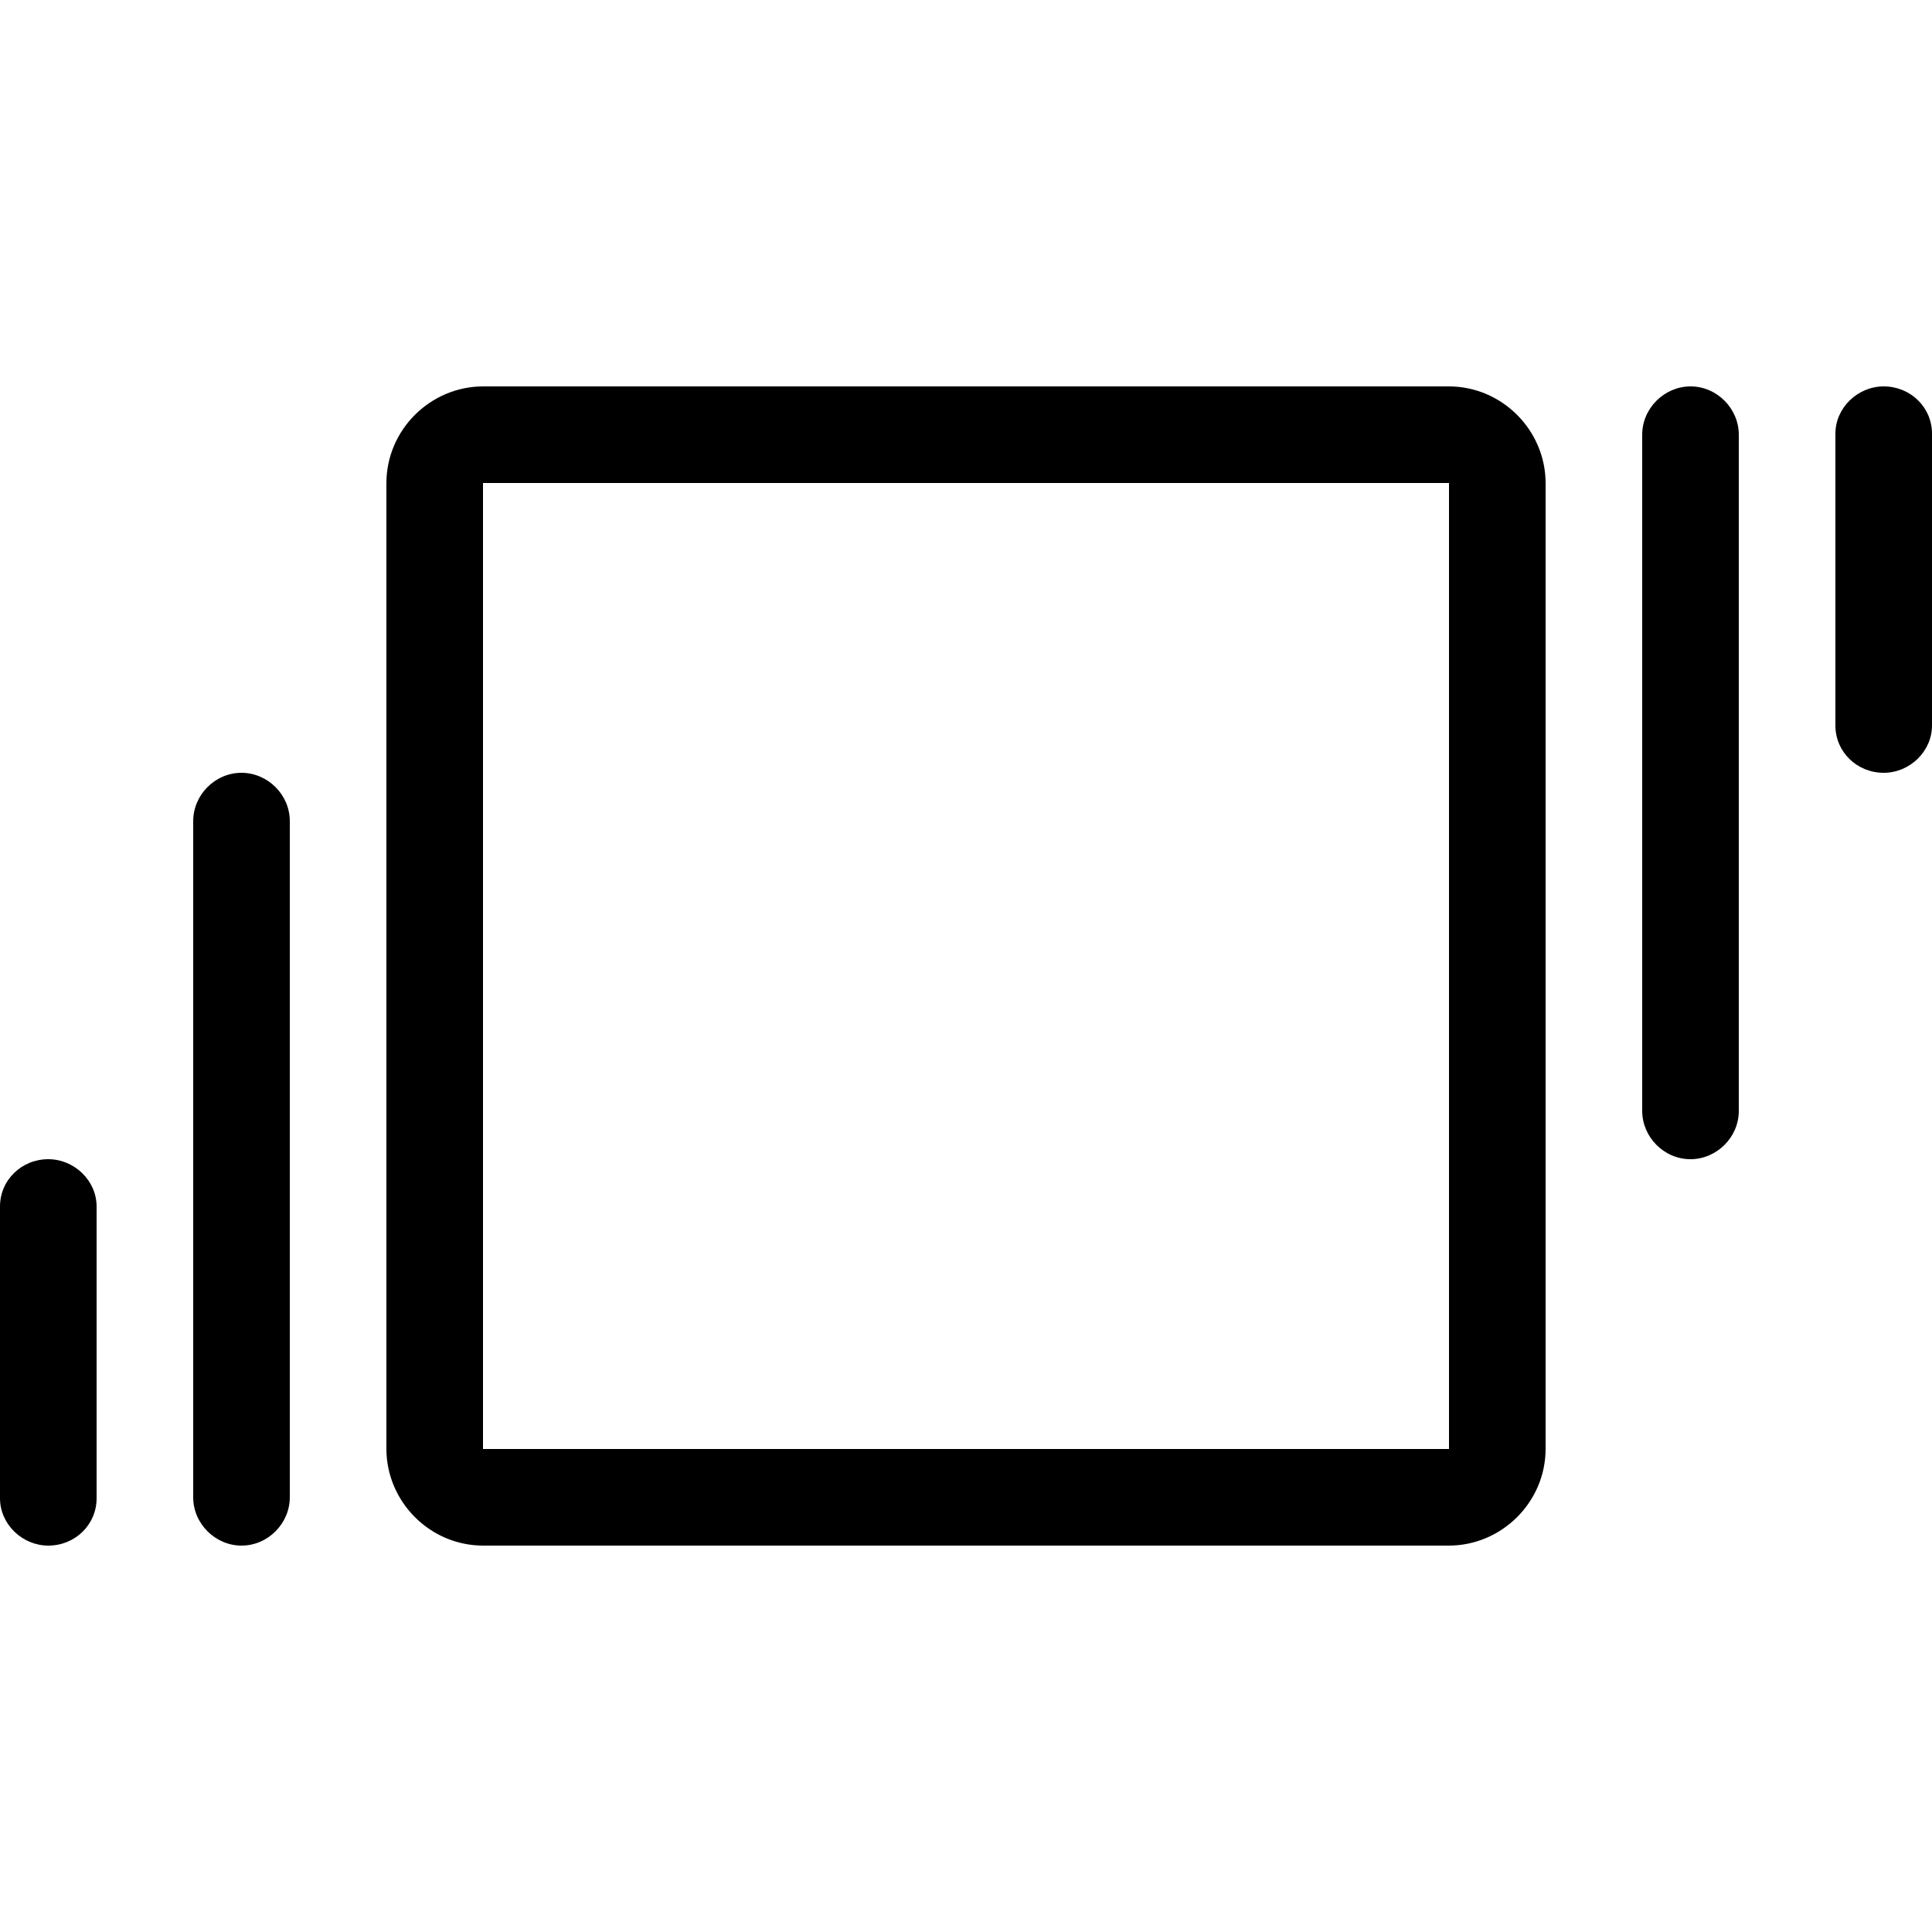 <?xml version="1.0" encoding="utf-8"?>
<svg width="800px" height="800px" viewBox="0 -4 20 20" xmlns="http://www.w3.org/2000/svg">
  <path fill="#000000" fill-rule="evenodd" d="M108,201.002 C108,200.449 108.456,200 109.002,200 L118.998,200 C119.551,200 120,200.456 120,201.002 L120,210.998 C120,211.551 119.544,212 118.998,212 L109.002,212 C108.449,212 108,211.544 108,210.998 L108,201.002 Z M109,201 L119,201 L119,211 L109,211 L109,201 Z M121,200.5 C121,200.224 121.232,200 121.5,200 C121.776,200 122,200.231 122,200.5 L122,207.5 C122,207.776 121.768,208 121.5,208 C121.224,208 121,207.769 121,207.5 L121,200.5 Z M123,200.49 C123,200.22 123.232,200 123.5,200 C123.776,200 124,200.215 124,200.49 L124,203.51 C124,203.78 123.768,204 123.5,204 C123.224,204 123,203.785 123,203.51 L123,200.49 Z M106,211.5 C106,211.776 106.232,212 106.5,212 C106.776,212 107,211.769 107,211.5 L107,204.5 C107,204.224 106.768,204 106.5,204 C106.224,204 106,204.231 106,204.5 L106,211.5 Z M104,211.51 C104,211.78 104.232,212 104.5,212 C104.776,212 105,211.785 105,211.51 L105,208.49 C105,208.22 104.768,208 104.5,208 C104.224,208 104,208.215 104,208.49 L104,211.51 Z" transform="translate(-104 -200)"/>
</svg>